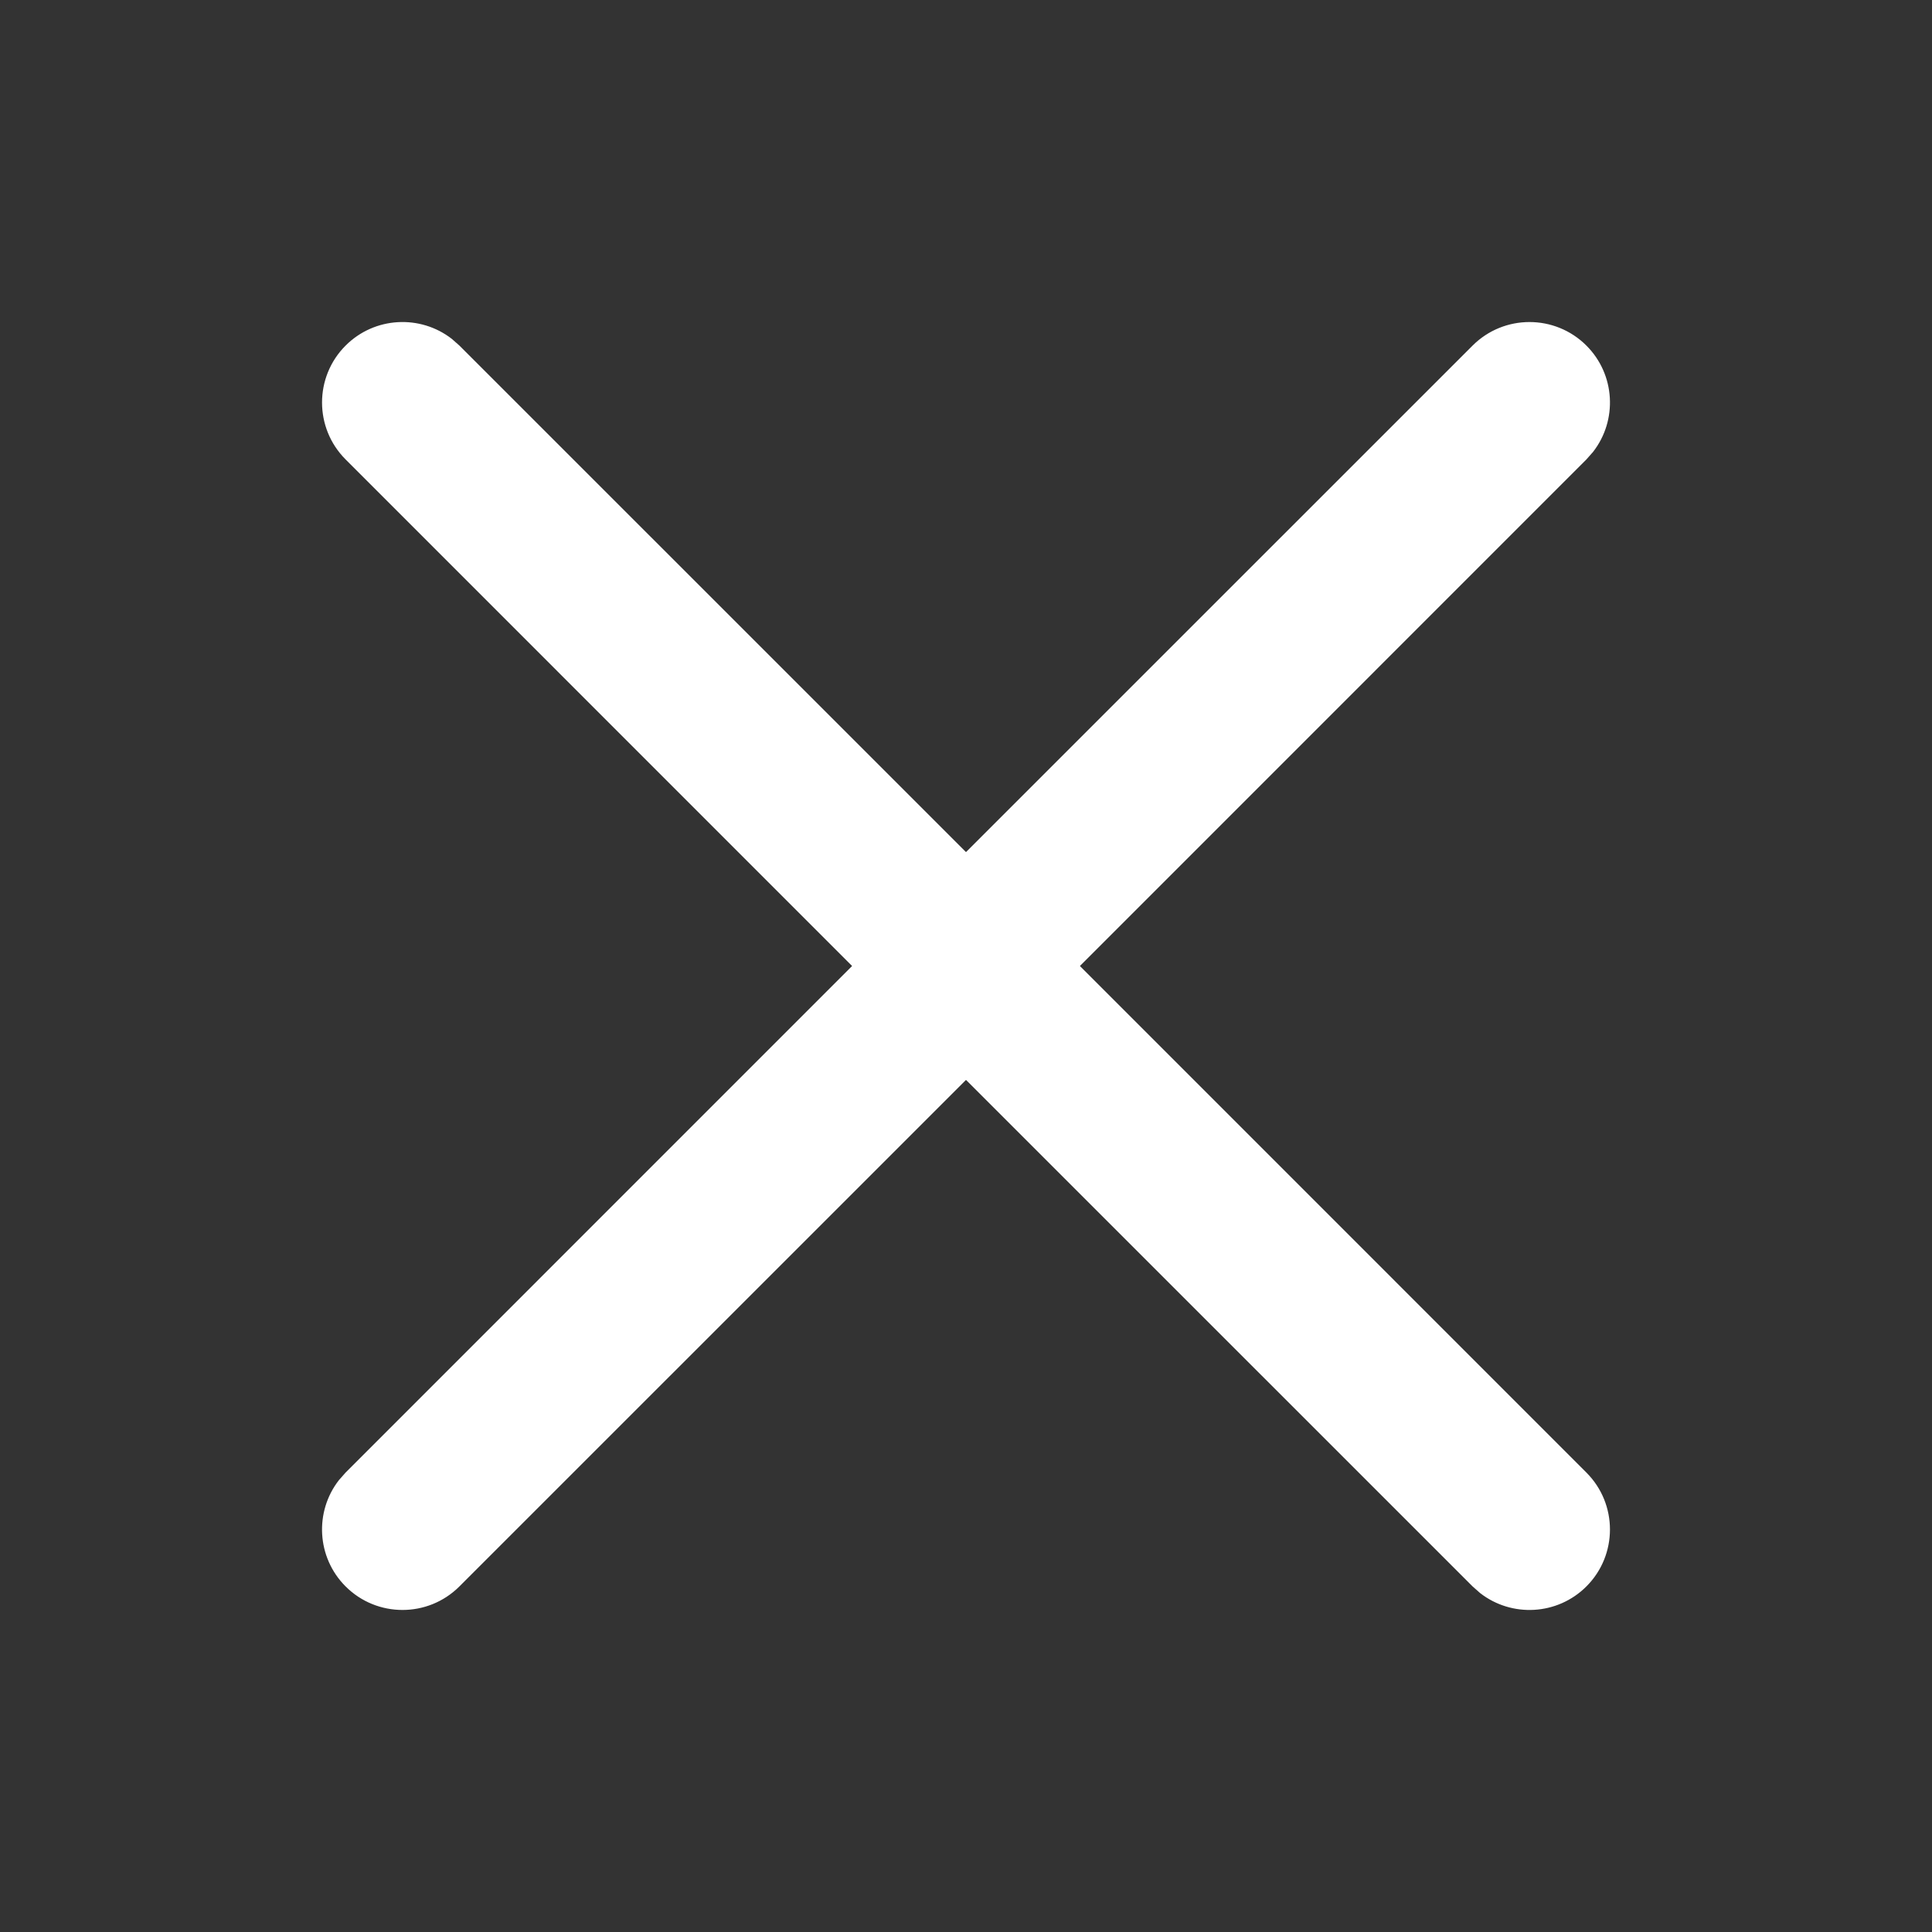 <svg xmlns="http://www.w3.org/2000/svg" width="24" height="24" viewBox="0 0 24 24">
    <rect x="0" y="0" width="24" height="24" fill="#333333" stroke="none"/>
    <g fill="none" fill-rule="evenodd">
        <g fill="#FFF">
            <g>
                <g>
                    <g>
                        <path d="M5.613 4.21l.094.083L12 10.585l6.293-6.292c.39-.39 1.024-.39 1.414 0 .36.36.388.928.083 1.32l-.083.094L13.415 12l6.292 6.293c.39.39.39 1.024 0 1.414-.36.36-.928.388-1.32.083l-.094-.083L12 13.415l-6.293 6.292c-.39.39-1.024.39-1.414 0-.36-.36-.388-.928-.083-1.32l.083-.094L10.585 12 4.293 5.707c-.39-.39-.39-1.024 0-1.414.36-.36.928-.388 1.32-.083z" transform="translate(-335 -22) translate(32) translate(32 22) translate(271)"/>
                    </g>
                </g>
            </g>
        </g>
    </g>
</svg>
